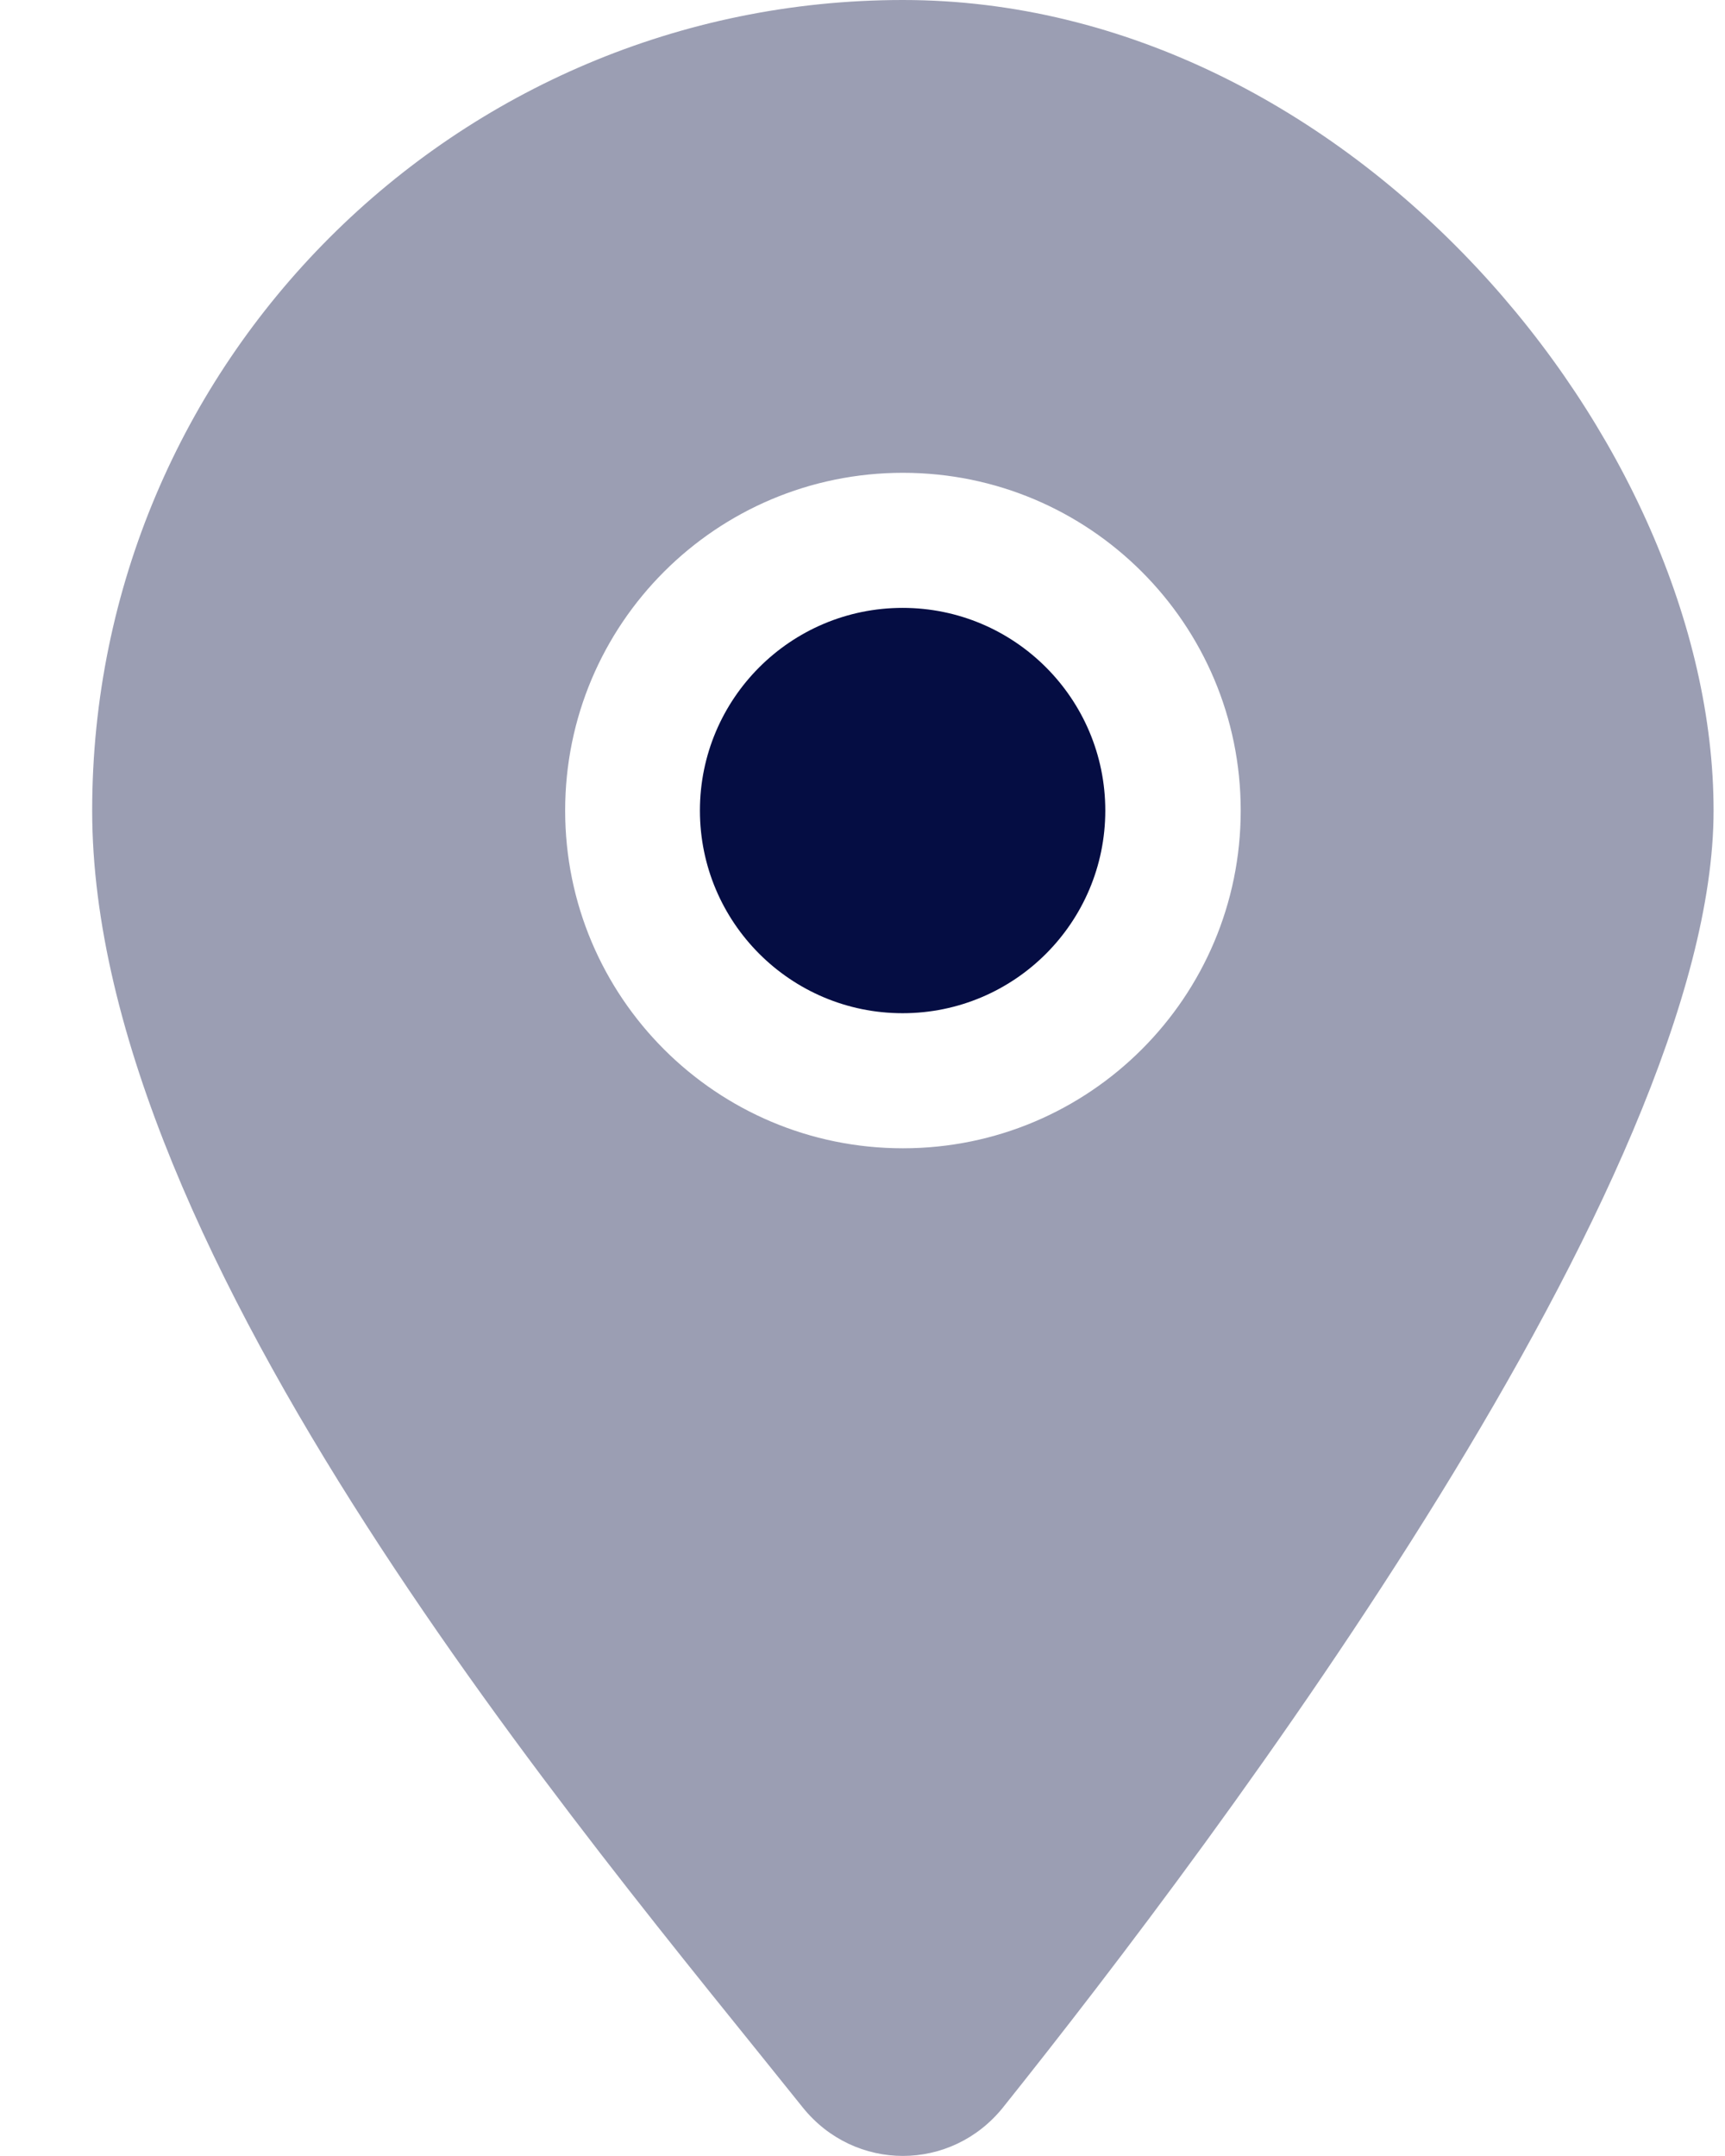 <?xml version="1.0" encoding="UTF-8"?>
<svg xmlns="http://www.w3.org/2000/svg" width="16" height="20" viewBox="0 0 16 20" fill="none">
  <g clip-path="url(#clip0_2522_3128)">
    <path opacity="0.4" d="M9.303 19.55C11.312 17.035 15.894 10.942 15.894 7.519C15.894 4.096 12.526 0 8.375 0C4.223 0 0.855 3.368 0.855 7.519C0.855 11.67 5.437 17.035 7.446 19.55C7.928 20.149 8.821 20.149 9.303 19.55ZM8.375 4.386C10.105 4.386 11.508 5.788 11.508 7.519C11.508 9.25 10.105 10.652 8.375 10.652C6.644 10.652 5.242 9.25 5.242 7.519C5.242 5.788 6.644 4.386 8.375 4.386Z" fill="#050D43"></path>
    <path d="M8.372 5.639C7.334 5.639 6.492 6.481 6.492 7.519C6.492 8.557 7.334 9.399 8.372 9.399C9.41 9.399 10.252 8.557 10.252 7.519C10.252 6.481 9.41 5.639 8.372 5.639Z" fill="#050D43"></path>
  </g>
  <defs>
    <clipPath id="clip0_2522_3128">
      <rect width="15.038" height="20" fill="white" transform="translate(0.855)"></rect>
    </clipPath>
  </defs>
</svg>
